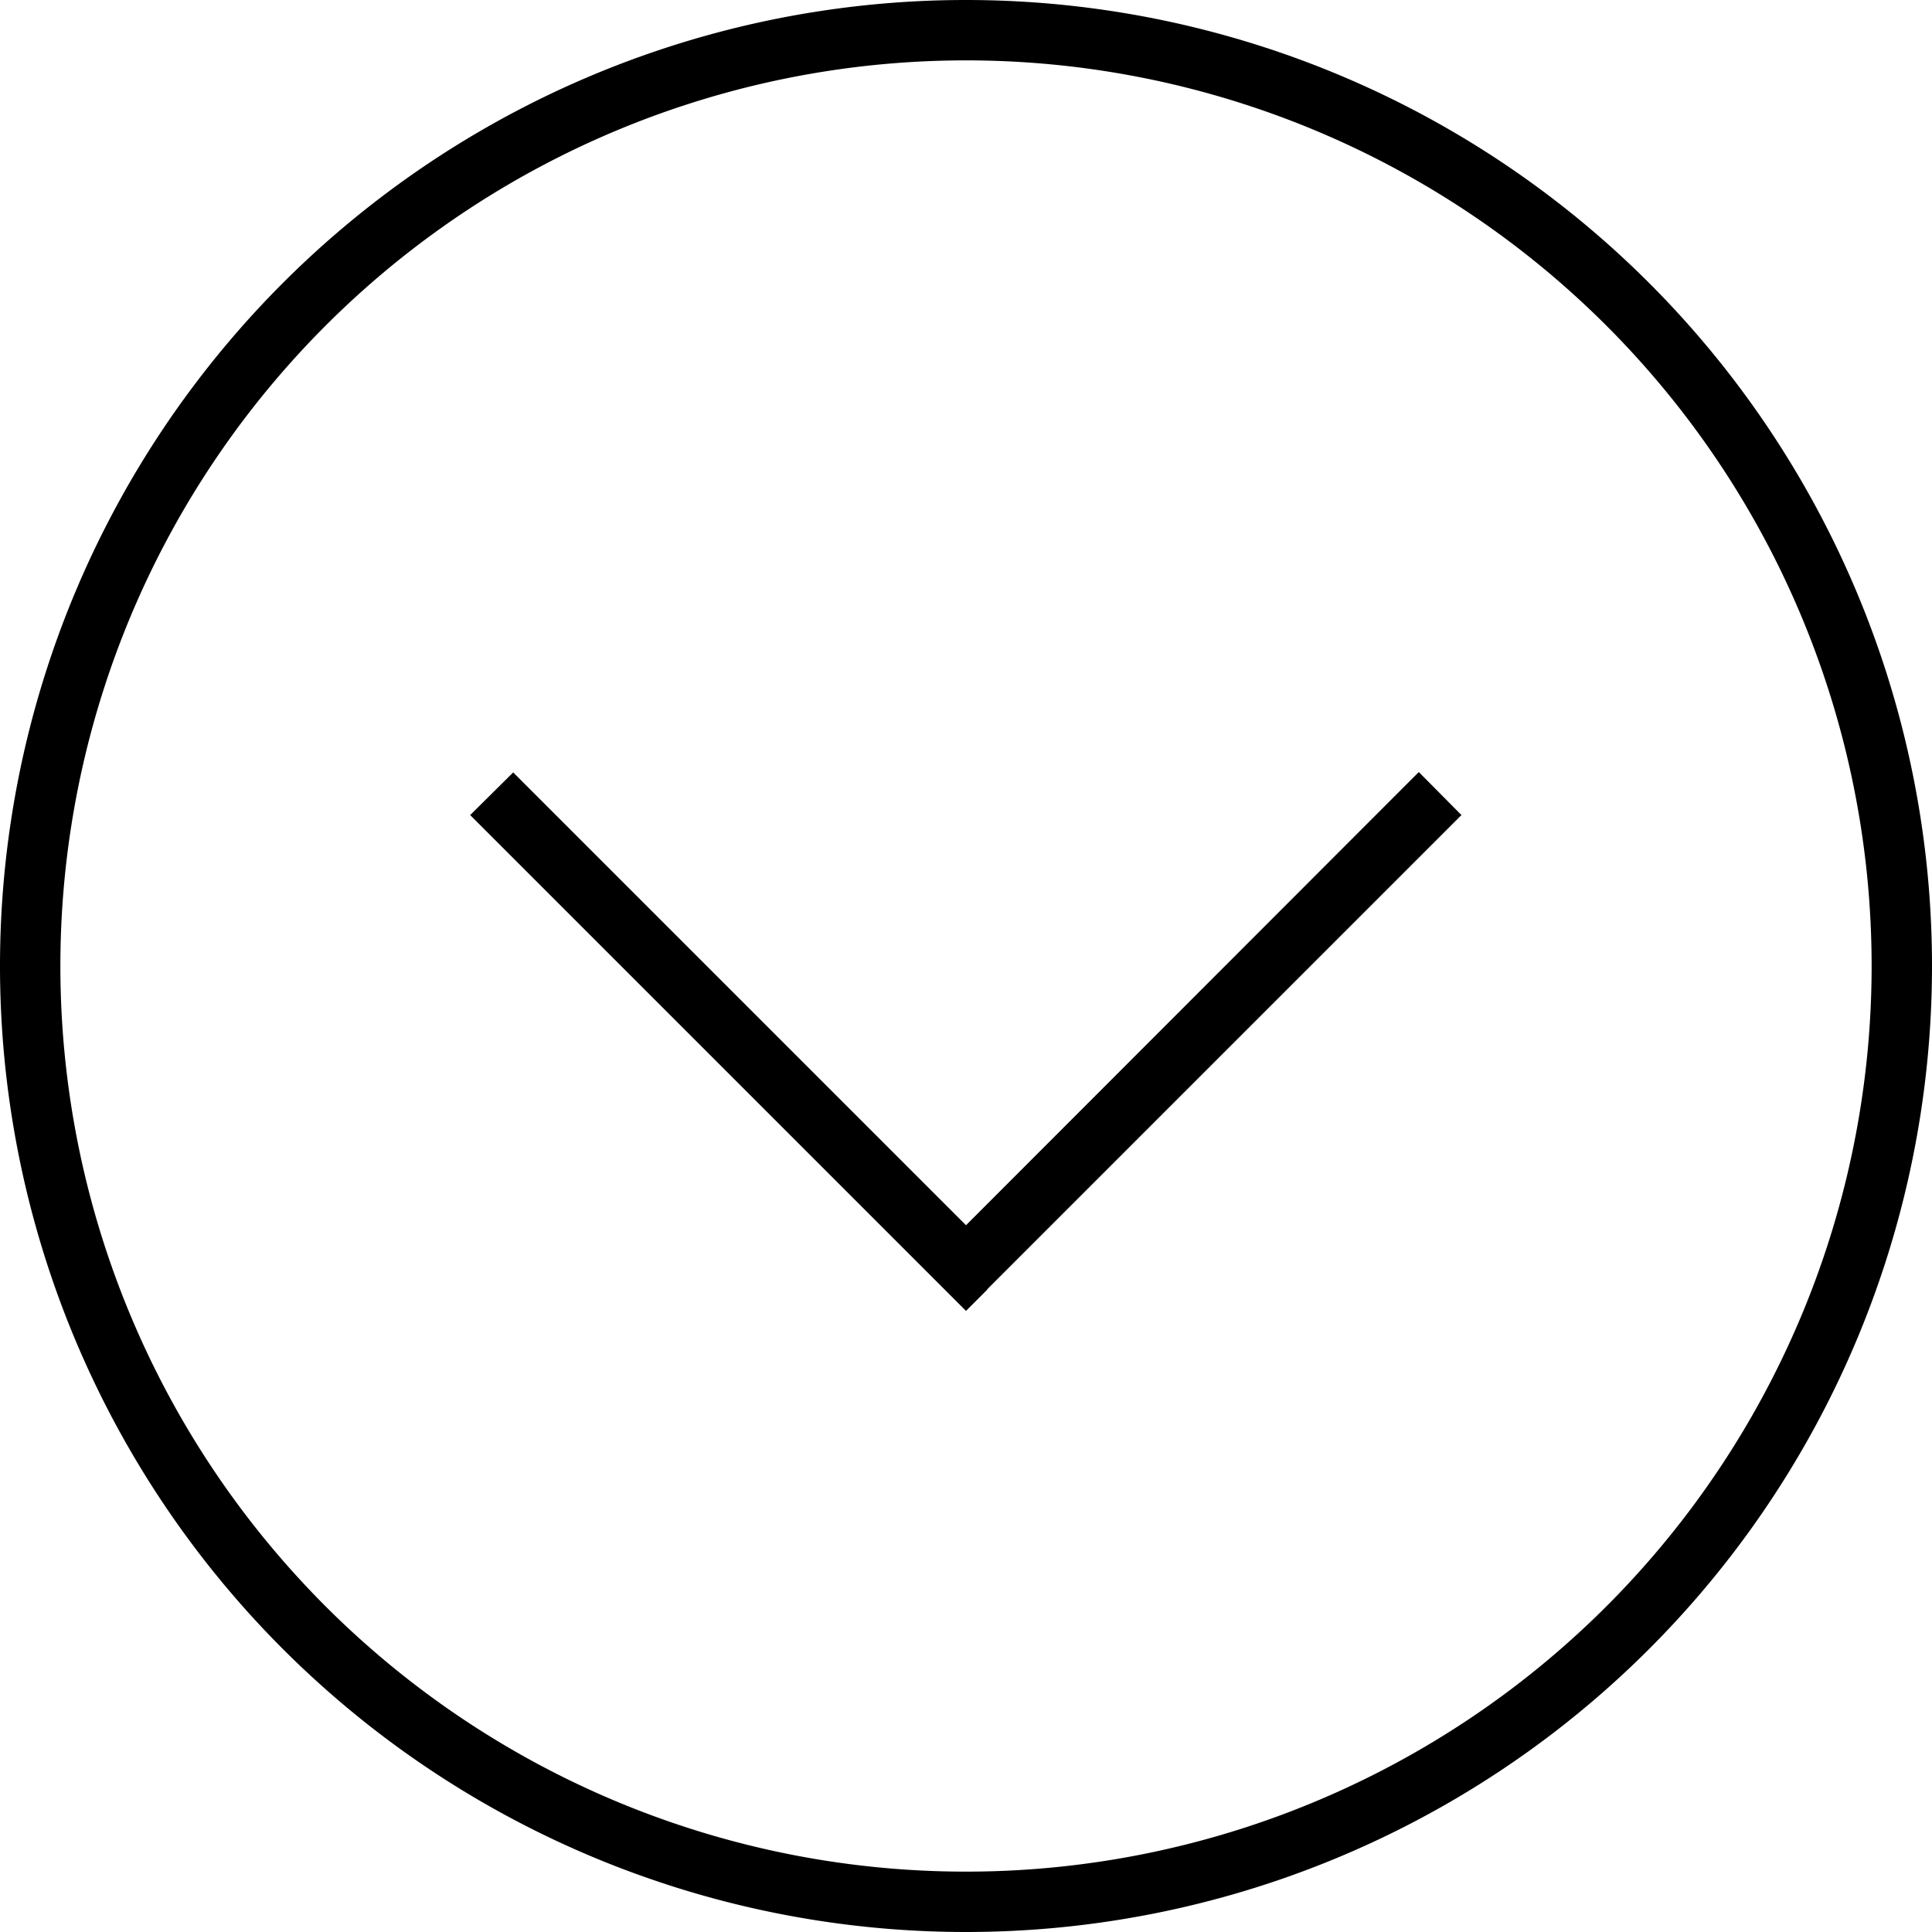 <svg xmlns="http://www.w3.org/2000/svg" viewBox="0 0 512 512"><!--! Font Awesome Pro 6.5.2 by @fontawesome - https://fontawesome.com License - https://fontawesome.com/license (Commercial License) Copyright 2024 Fonticons, Inc. --><path d="M256 16a240 240 0 1 0 0 480 240 240 0 1 0 0-480zm0 496A256 256 0 1 1 256 0a256 256 0 1 1 0 512zm5.7-170.3l-5.7 5.7-5.7-5.7-120-120-5.7-5.7L136 204.7l5.7 5.7L256 324.7 370.3 210.3l5.7-5.7L387.3 216l-5.7 5.7-120 120z"/></svg>